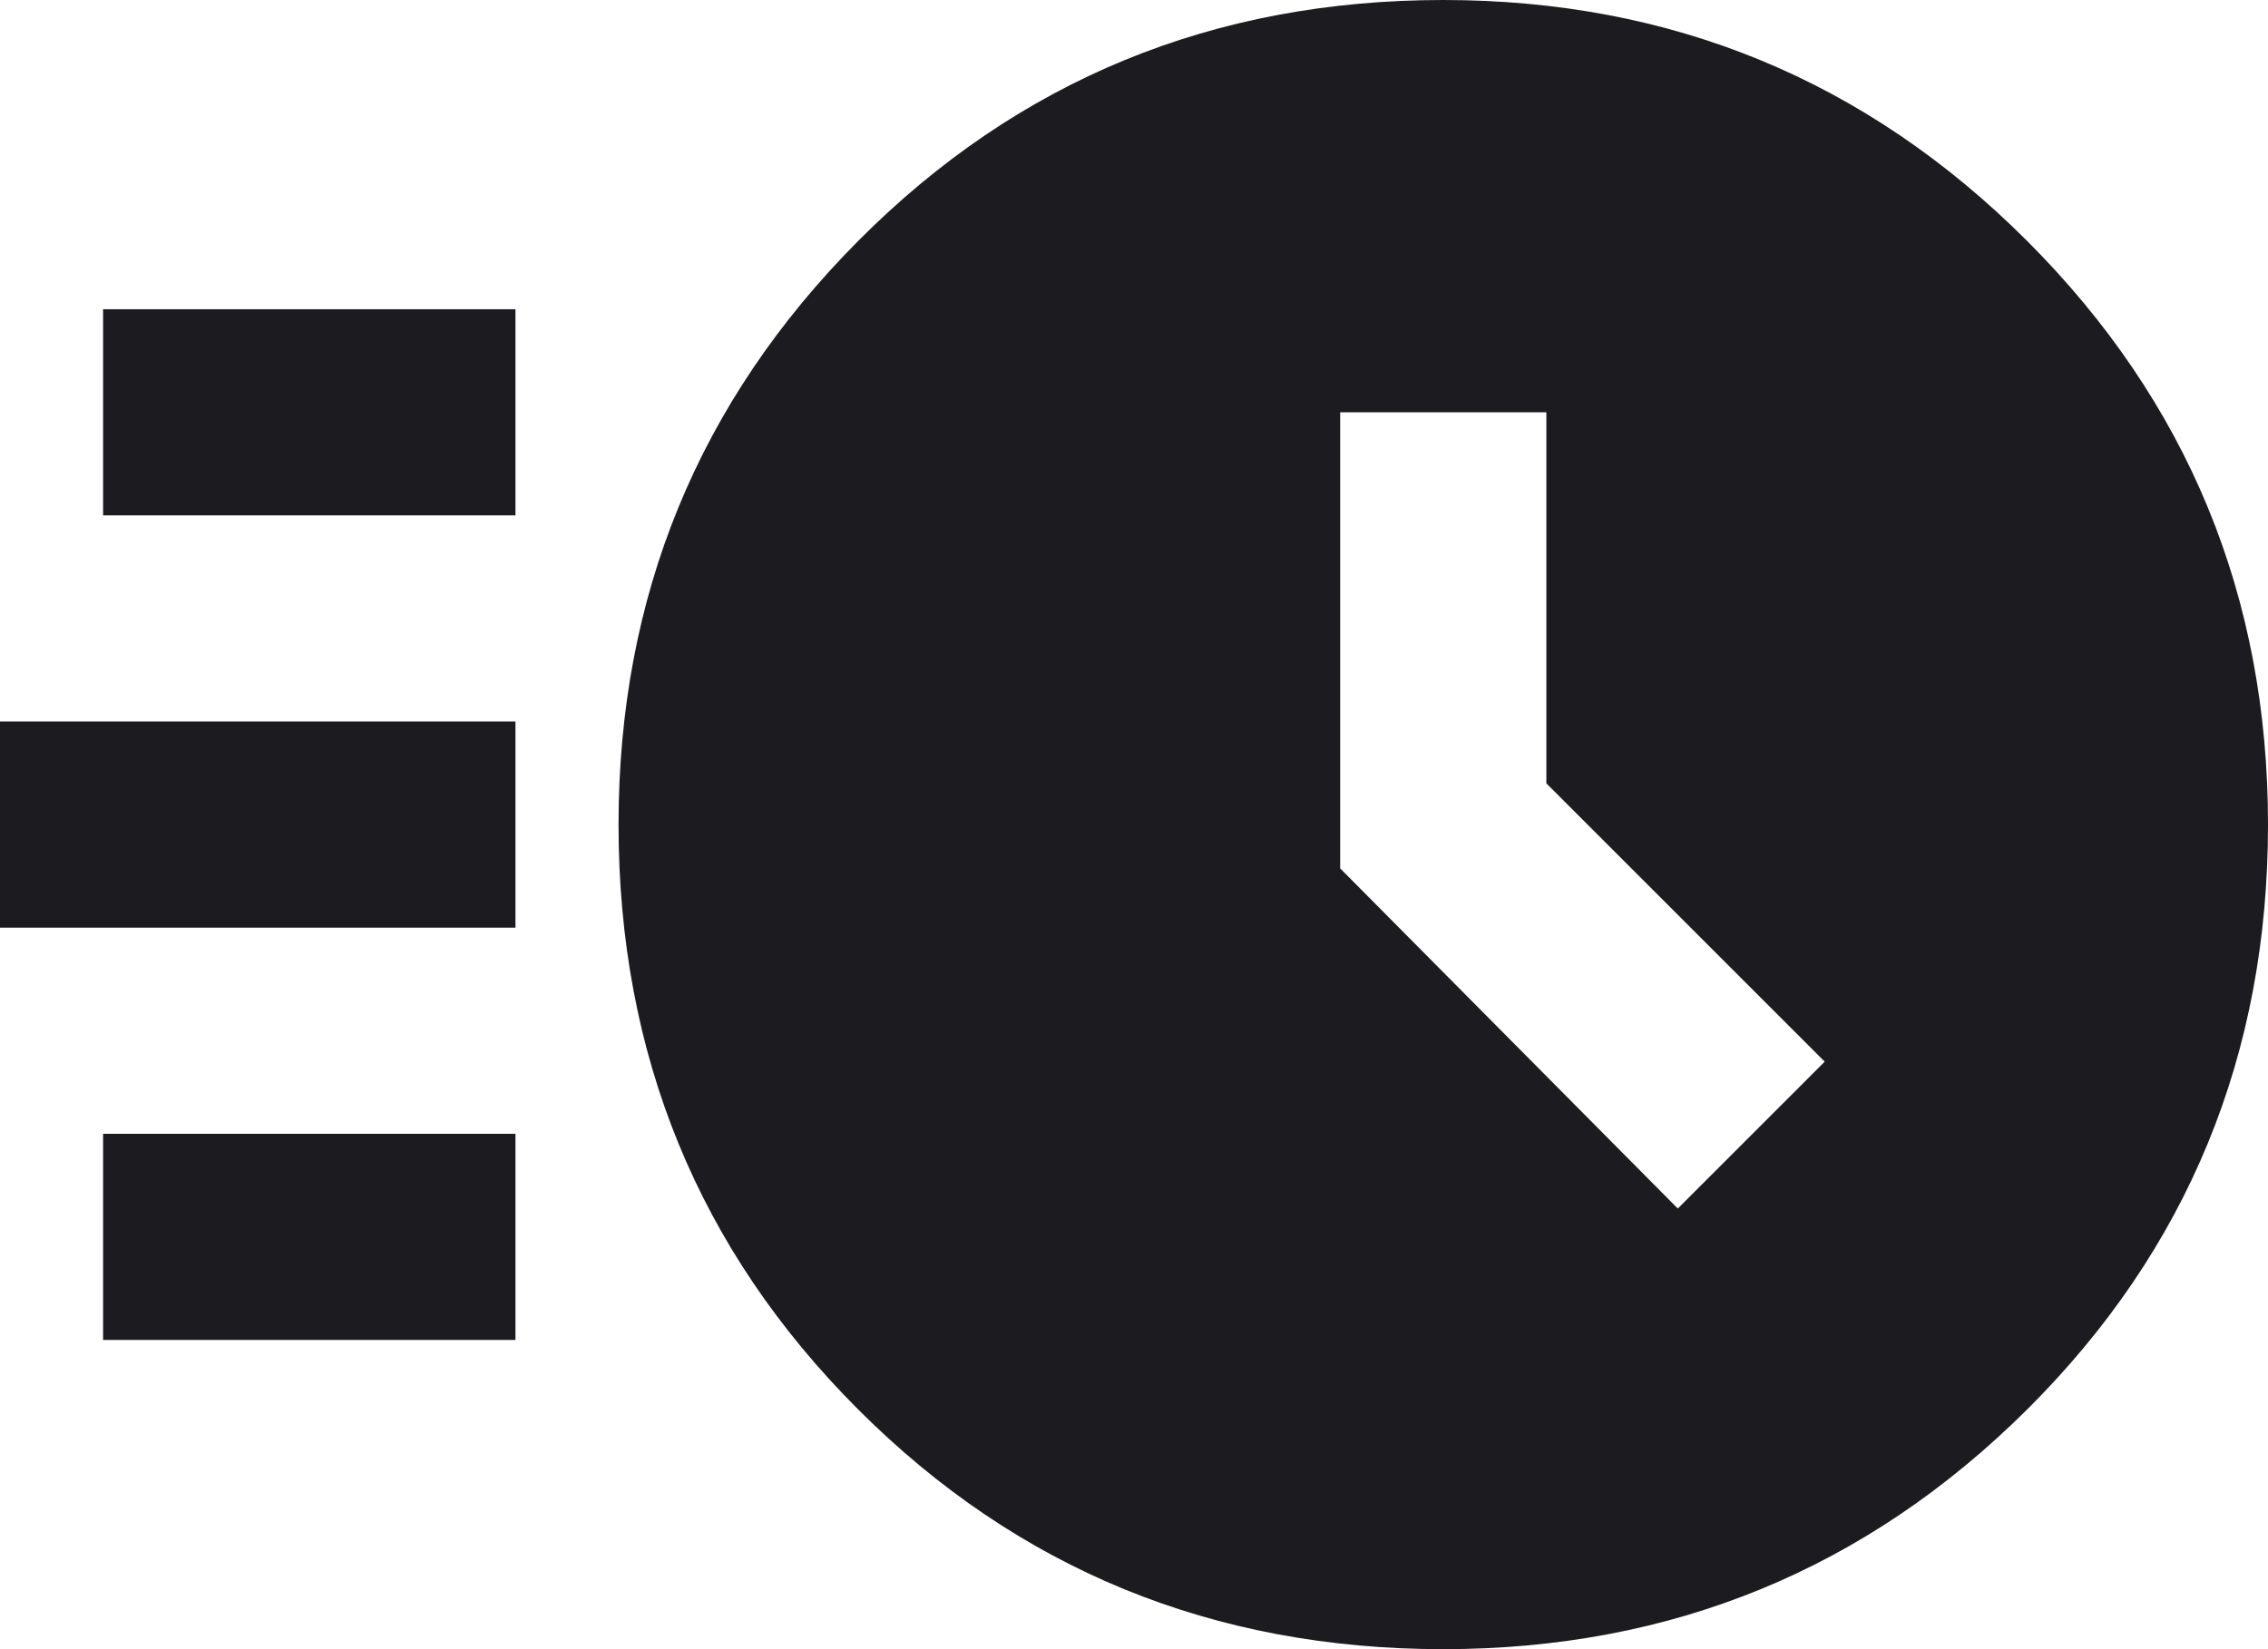 <svg width="22" height="16" viewBox="0 0 22 16" fill="none" xmlns="http://www.w3.org/2000/svg">
<path d="M14 16C11.767 16 9.875 15.225 8.325 13.675C6.775 12.125 6 10.233 6 8C6 5.783 6.775 3.896 8.325 2.337C9.875 0.779 11.767 0 14 0C16.217 0 18.104 0.779 19.663 2.337C21.221 3.896 22 5.783 22 8C22 10.233 21.221 12.125 19.663 13.675C18.104 15.225 16.217 16 14 16ZM16.275 11.725L17.7 10.3L15 7.6V4H13V8.425L16.275 11.725ZM1 5V3H5V5H1ZM0 9V7H5V9H0ZM1 13V11H5V13H1Z" fill="#1C1B1F"/>
</svg>
